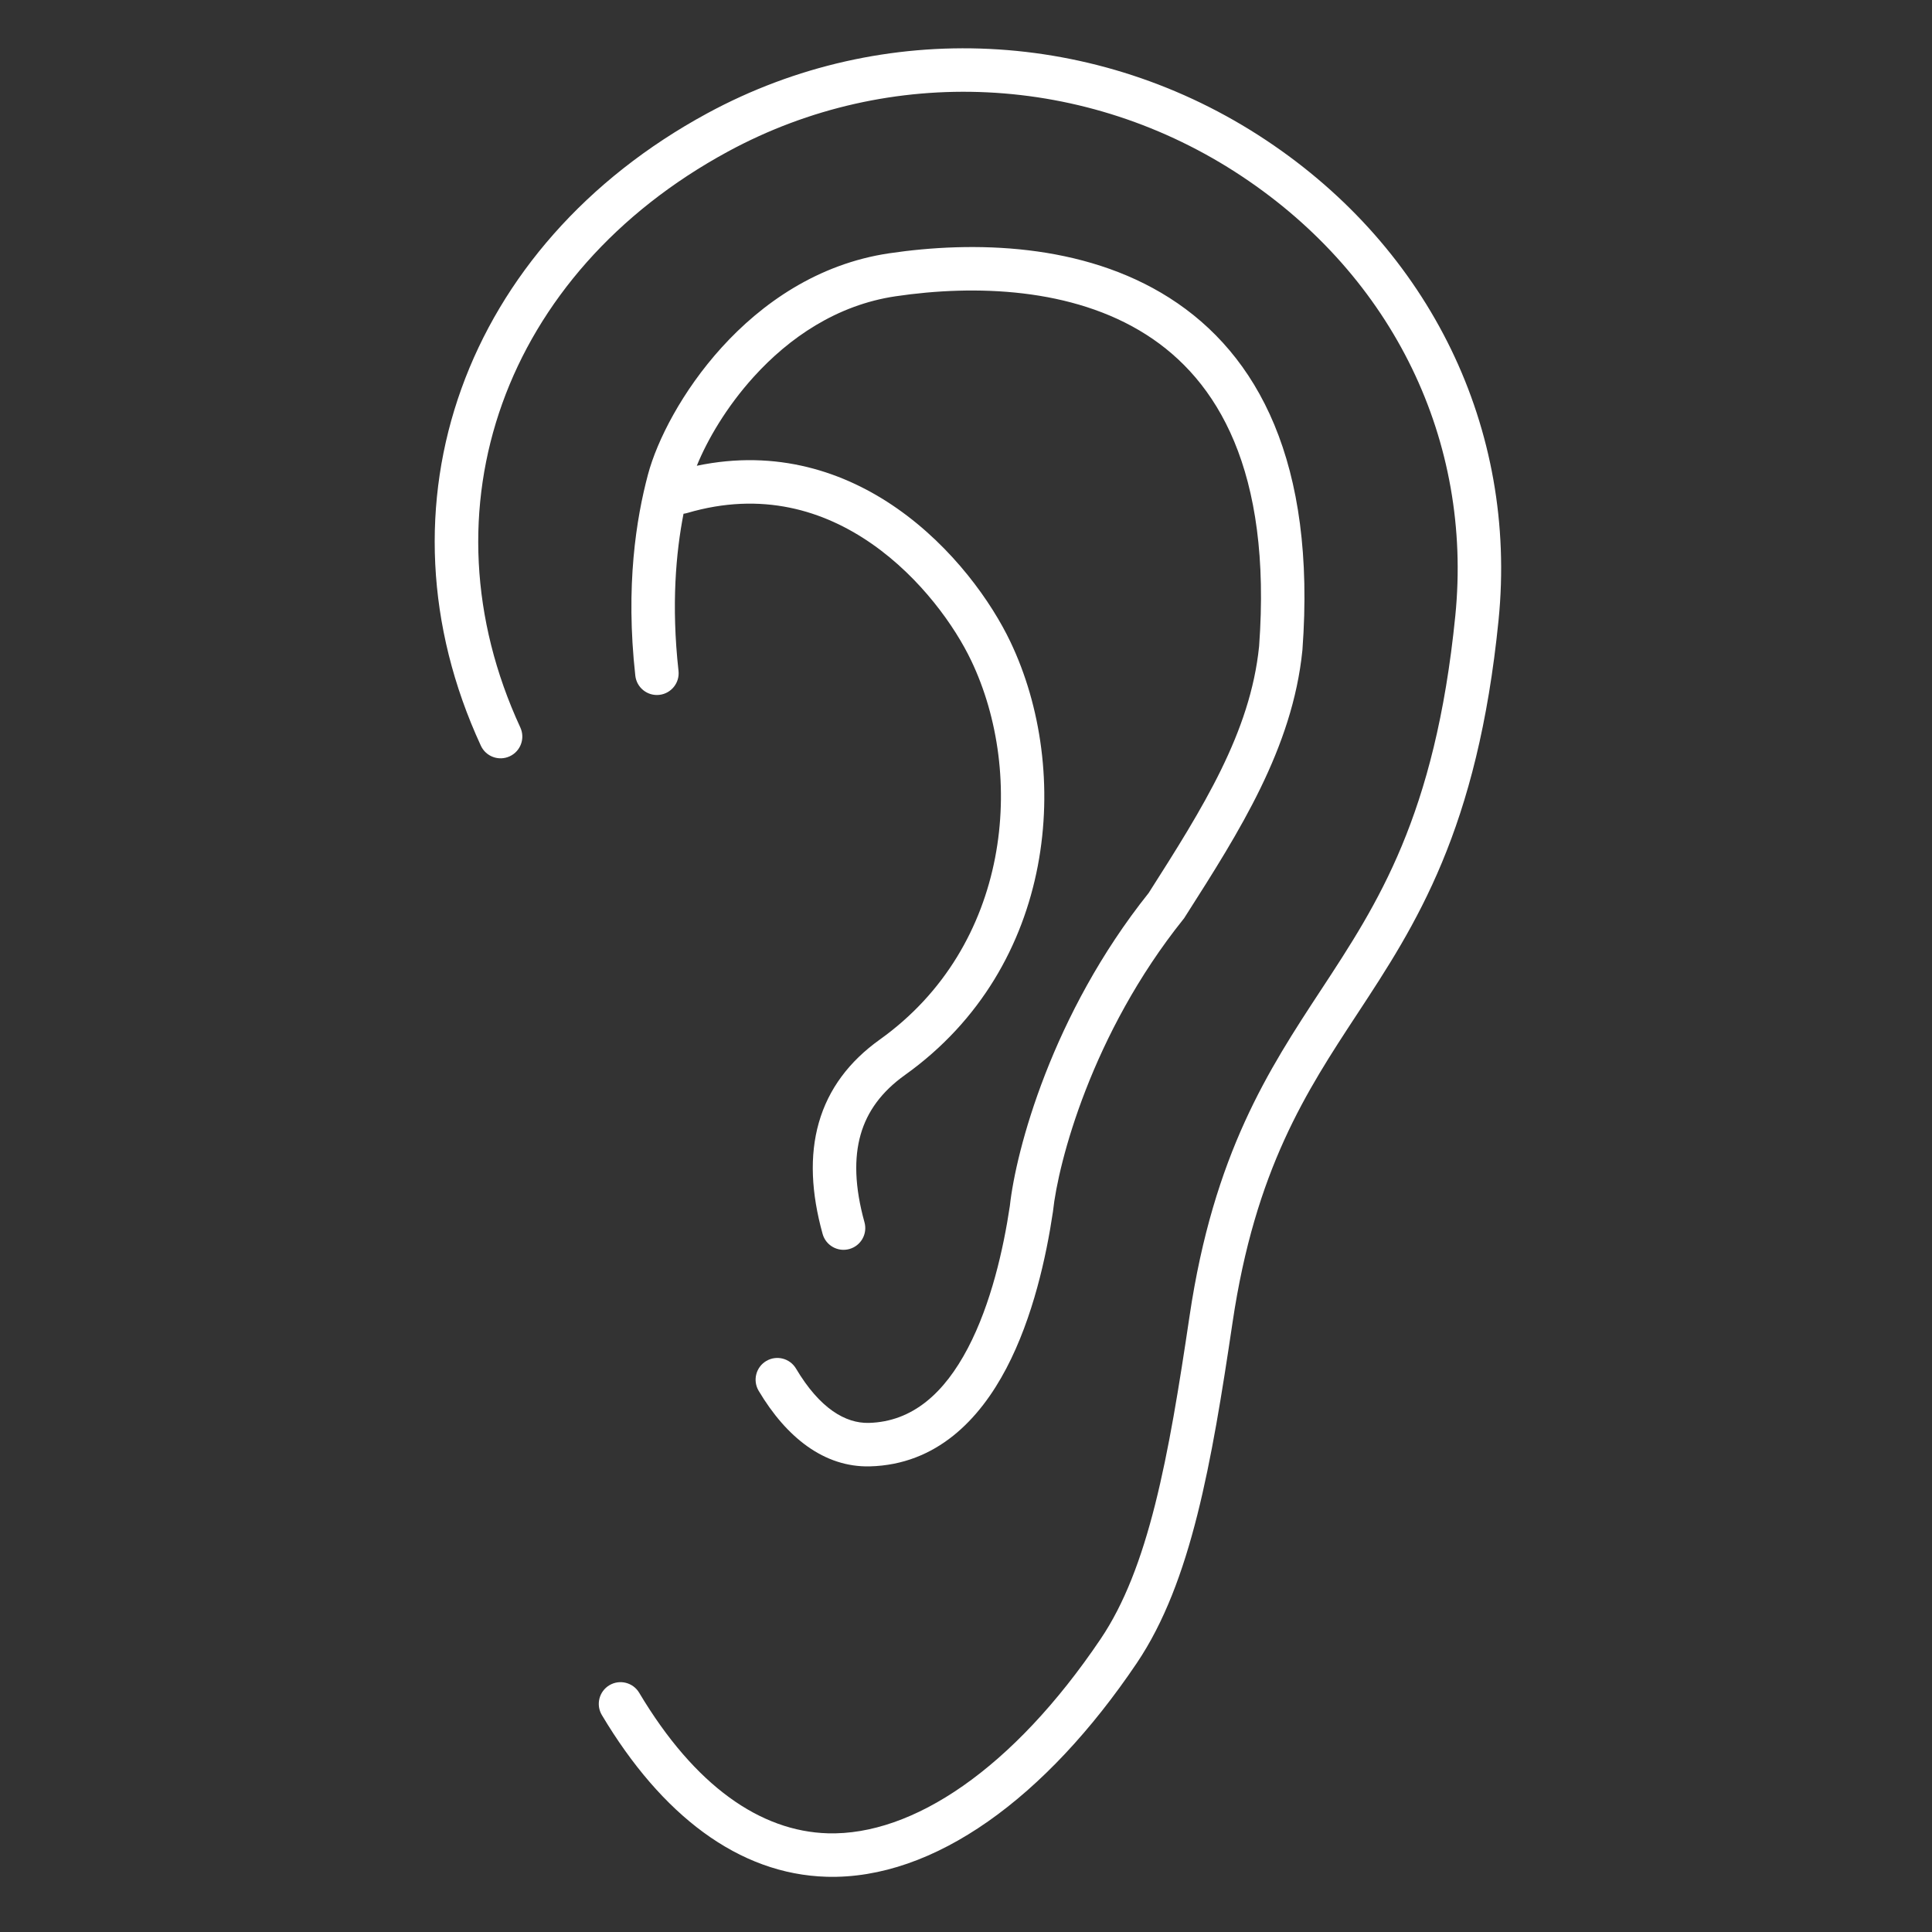 <svg xmlns="http://www.w3.org/2000/svg" fill="none" viewBox="0 0 240 240" height="240" width="240">
<rect x="0" y="0" width="240" height="240" fill="#333333" stroke="none"/>
<path fill="white" d="M87.867 14.072C109.757 2.208 136.349 3.505 157.275 17.415C177.688 30.978 188.529 53.28 186.157 77.027C184.857 90.018 182.31 99.485 179.127 107.138C175.963 114.744 172.204 120.47 168.636 125.903L168.594 125.967L168.573 125.999C162.271 135.603 155.933 145.261 153.108 164.305C151.804 173.085 150.511 181.148 148.728 188.216C146.947 195.281 144.637 201.524 141.209 206.605C129.955 223.294 116.027 233.511 102.693 233.139C91.743 232.827 82.164 225.462 74.764 213.047C74 211.766 74.42 210.109 75.701 209.345C76.981 208.582 78.639 209.001 79.402 210.282C86.317 221.882 94.49 227.503 102.845 227.741C113.355 228.033 125.813 219.778 136.732 203.586C139.664 199.241 141.783 193.676 143.492 186.896C145.201 180.12 146.461 172.303 147.767 163.513C150.766 143.293 157.623 132.844 164.067 123.023L164.08 123.005C167.667 117.541 171.181 112.18 174.141 105.064C177.094 97.963 179.53 89.024 180.784 76.49C182.949 54.809 173.097 34.411 154.286 21.913C135.003 9.093 110.549 7.921 90.441 18.82C62.559 33.937 52.137 63.321 64.636 90.368C65.261 91.722 64.671 93.326 63.318 93.951C61.964 94.577 60.36 93.987 59.734 92.633C45.941 62.785 57.696 30.431 87.867 14.072ZM142.367 41.556C133.229 35.741 121.121 35.344 111.249 36.806C103.937 37.89 98.029 41.965 93.652 46.788C90.226 50.563 87.855 54.671 86.559 57.86C96.503 55.77 104.931 58.62 111.414 63.142C118.395 68.011 123.191 74.847 125.515 79.727C133.152 95.715 131.318 120.044 112.422 133.538C109.493 135.631 107.73 138.079 106.914 140.933C106.084 143.833 106.162 147.409 107.389 151.836C107.788 153.273 106.946 154.761 105.509 155.159C104.072 155.558 102.584 154.716 102.186 153.279C100.784 148.222 100.539 143.586 101.722 139.448C102.918 135.264 105.502 131.846 109.284 129.144C125.584 117.504 127.415 96.231 120.643 82.054L120.641 82.051C118.639 77.847 114.399 71.807 108.325 67.571C102.334 63.392 94.635 61 85.366 63.726C85.214 63.77 85.062 63.801 84.91 63.819C83.977 68.606 83.375 75.126 84.287 83.337C84.452 84.82 83.384 86.154 81.902 86.319C80.42 86.484 79.085 85.416 78.921 83.934C77.678 72.755 79.045 64.38 80.495 58.94C81.616 54.734 84.731 48.583 89.653 43.159C94.602 37.706 101.568 32.782 110.457 31.465C120.836 29.927 134.513 30.157 145.266 37C156.287 44.013 163.504 57.473 161.794 80.71L161.791 80.746L161.788 80.782C160.566 92.936 153.937 103.335 147.367 113.64L147.09 114.075L146.999 114.189C135.596 128.423 131.448 144.448 130.81 150.441L130.804 150.496L130.796 150.552C129.978 156.053 128.336 163.644 125.014 169.976C121.694 176.305 116.357 181.945 108.042 182.158L108.033 182.158C102.387 182.284 97.686 178.563 94.243 172.77C93.481 171.488 93.902 169.831 95.184 169.069C96.466 168.307 98.123 168.729 98.884 170.011C101.837 174.978 105.031 176.821 107.908 176.759C113.393 176.618 117.329 173.003 120.232 167.468C123.125 161.953 124.658 155.095 125.446 149.811C126.194 142.925 130.658 126.008 142.692 110.928C149.44 100.341 155.324 90.992 156.411 80.278C158.012 58.416 151.233 47.197 142.367 41.556Z" clip-rule="evenodd" fill-rule="evenodd"></path>
</svg>
